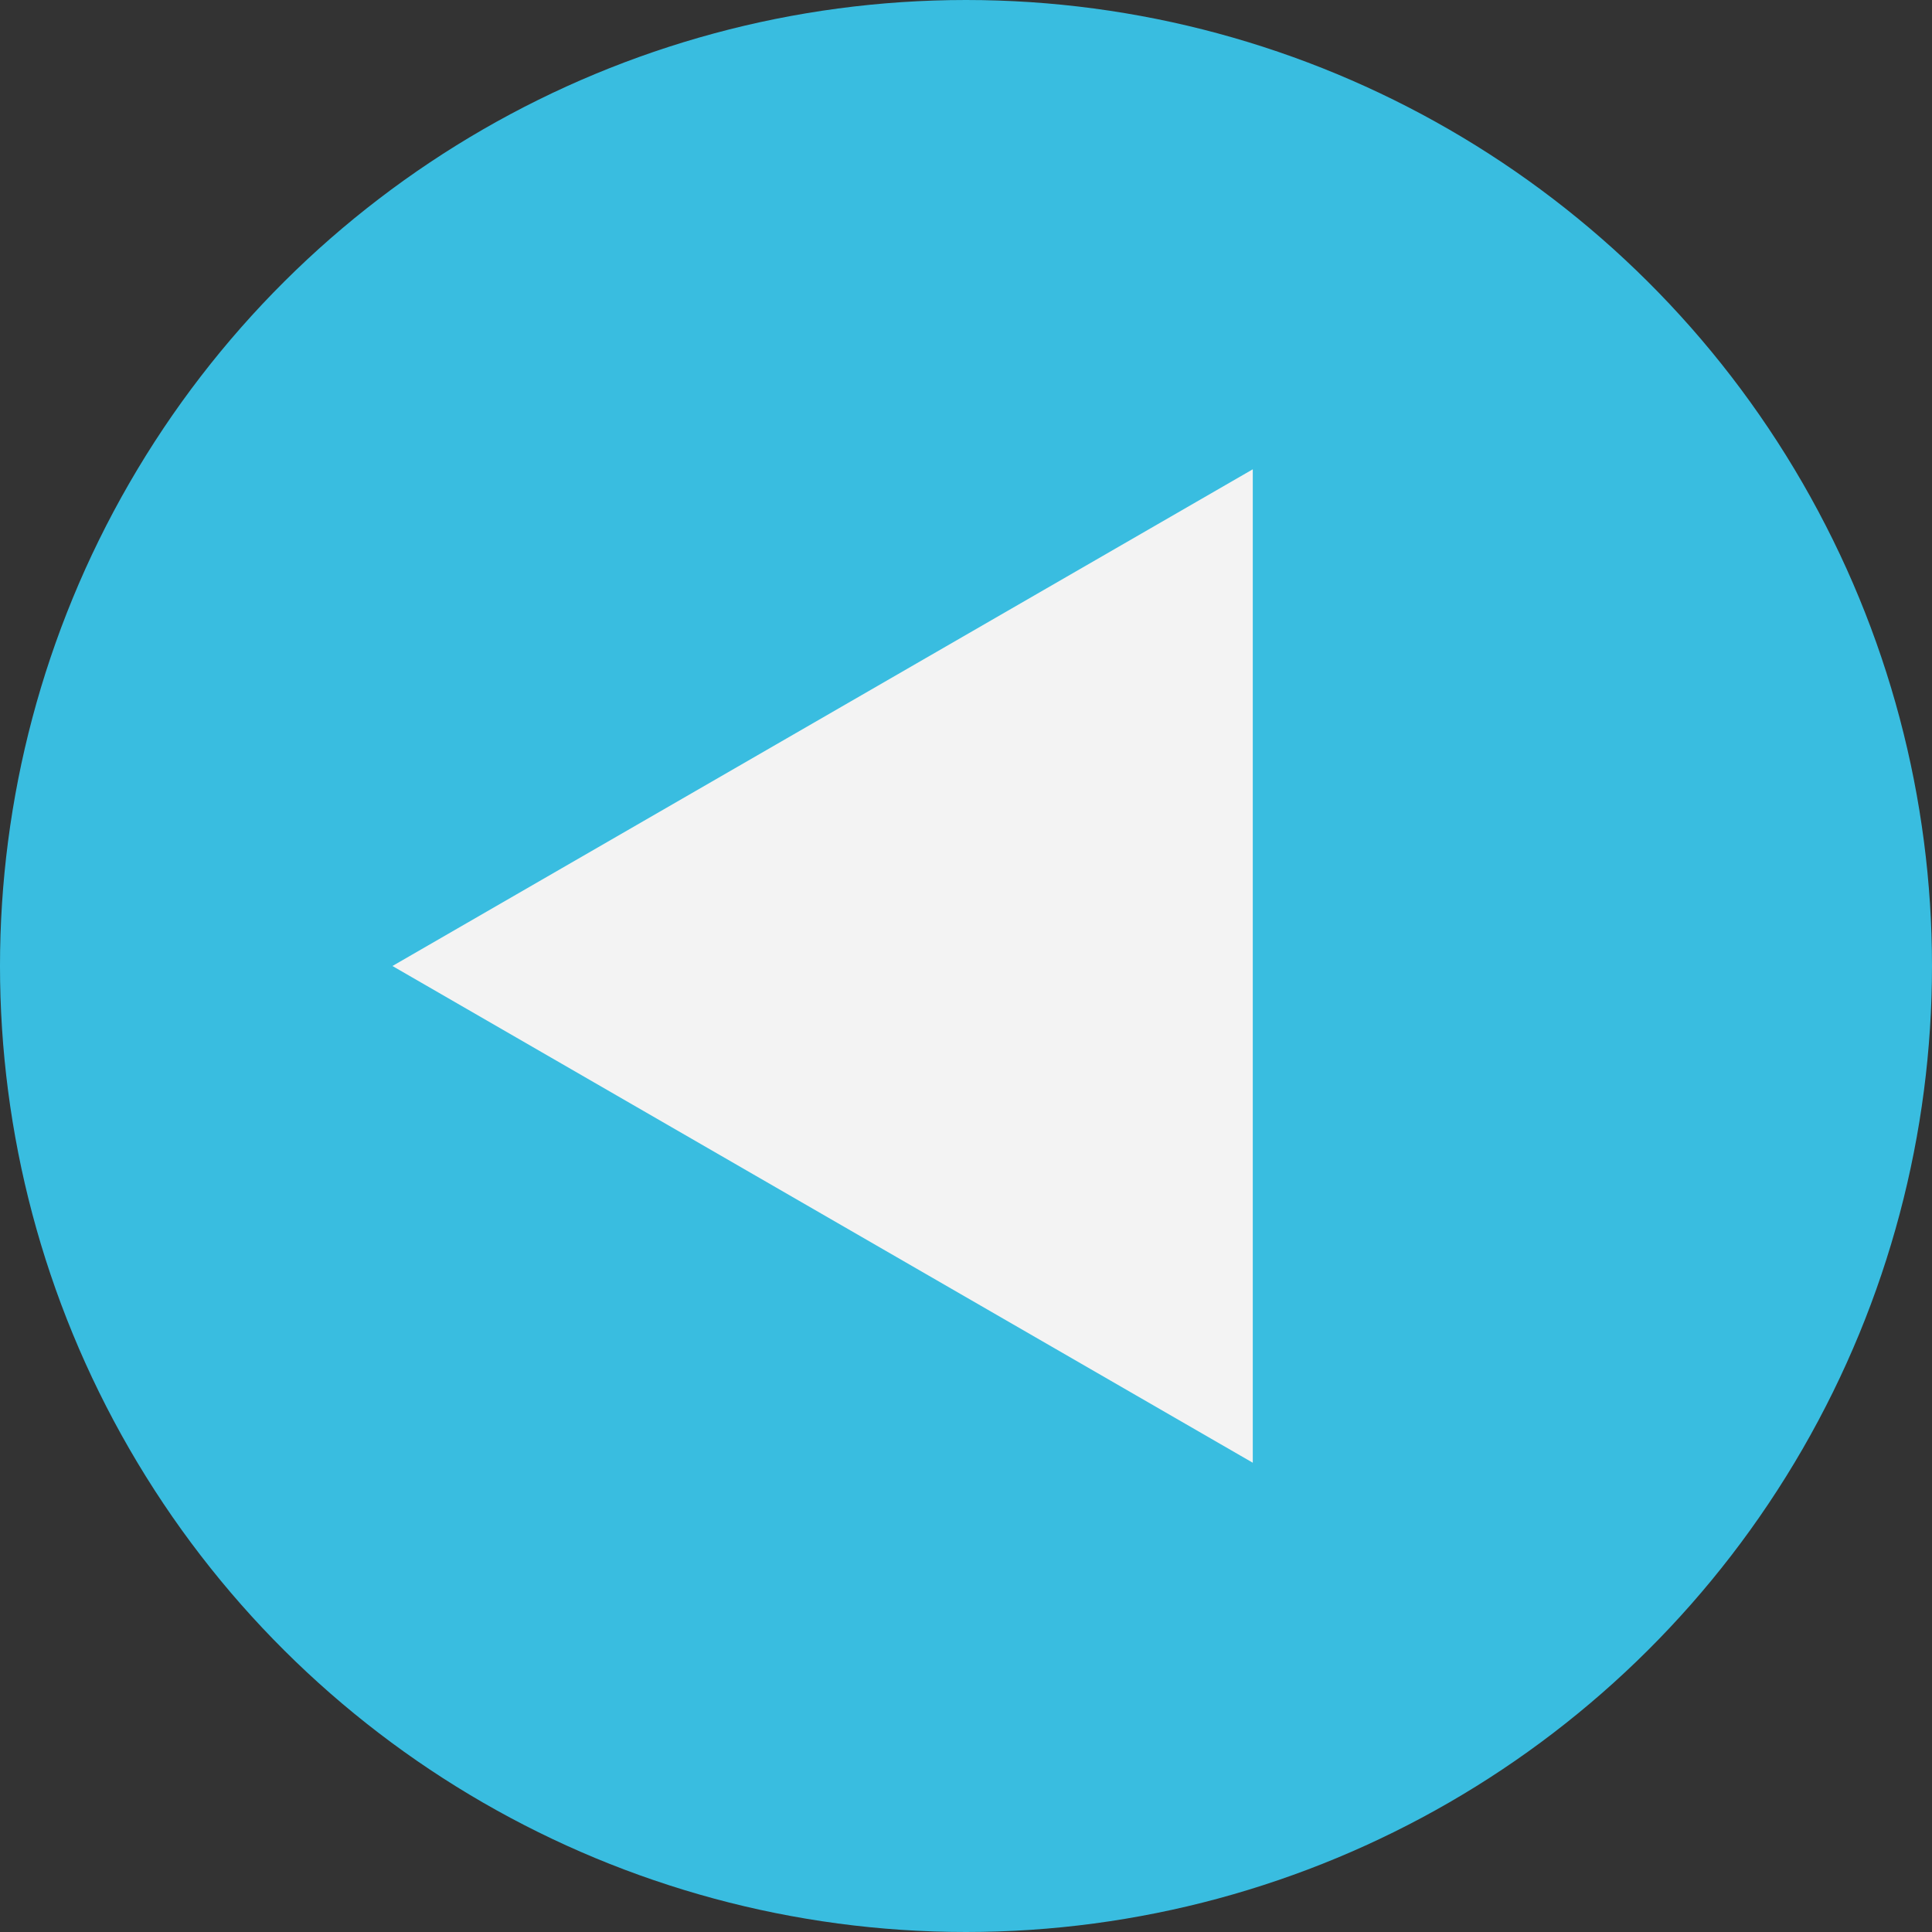 <?xml version="1.0" encoding="UTF-8"?> <svg xmlns="http://www.w3.org/2000/svg" width="64" height="64" viewBox="0 0 64 64" fill="none"><rect x="0" y="0" width="64" height="64" fill="#333333" stroke="none"/><circle cx="32" cy="32" r="32" transform="rotate(-90 32 32)" fill="#39BDE0"></circle><path d="M13 32L41.5 15.546V48.455L13 32Z" fill="#F3F3F3"></path></svg> 